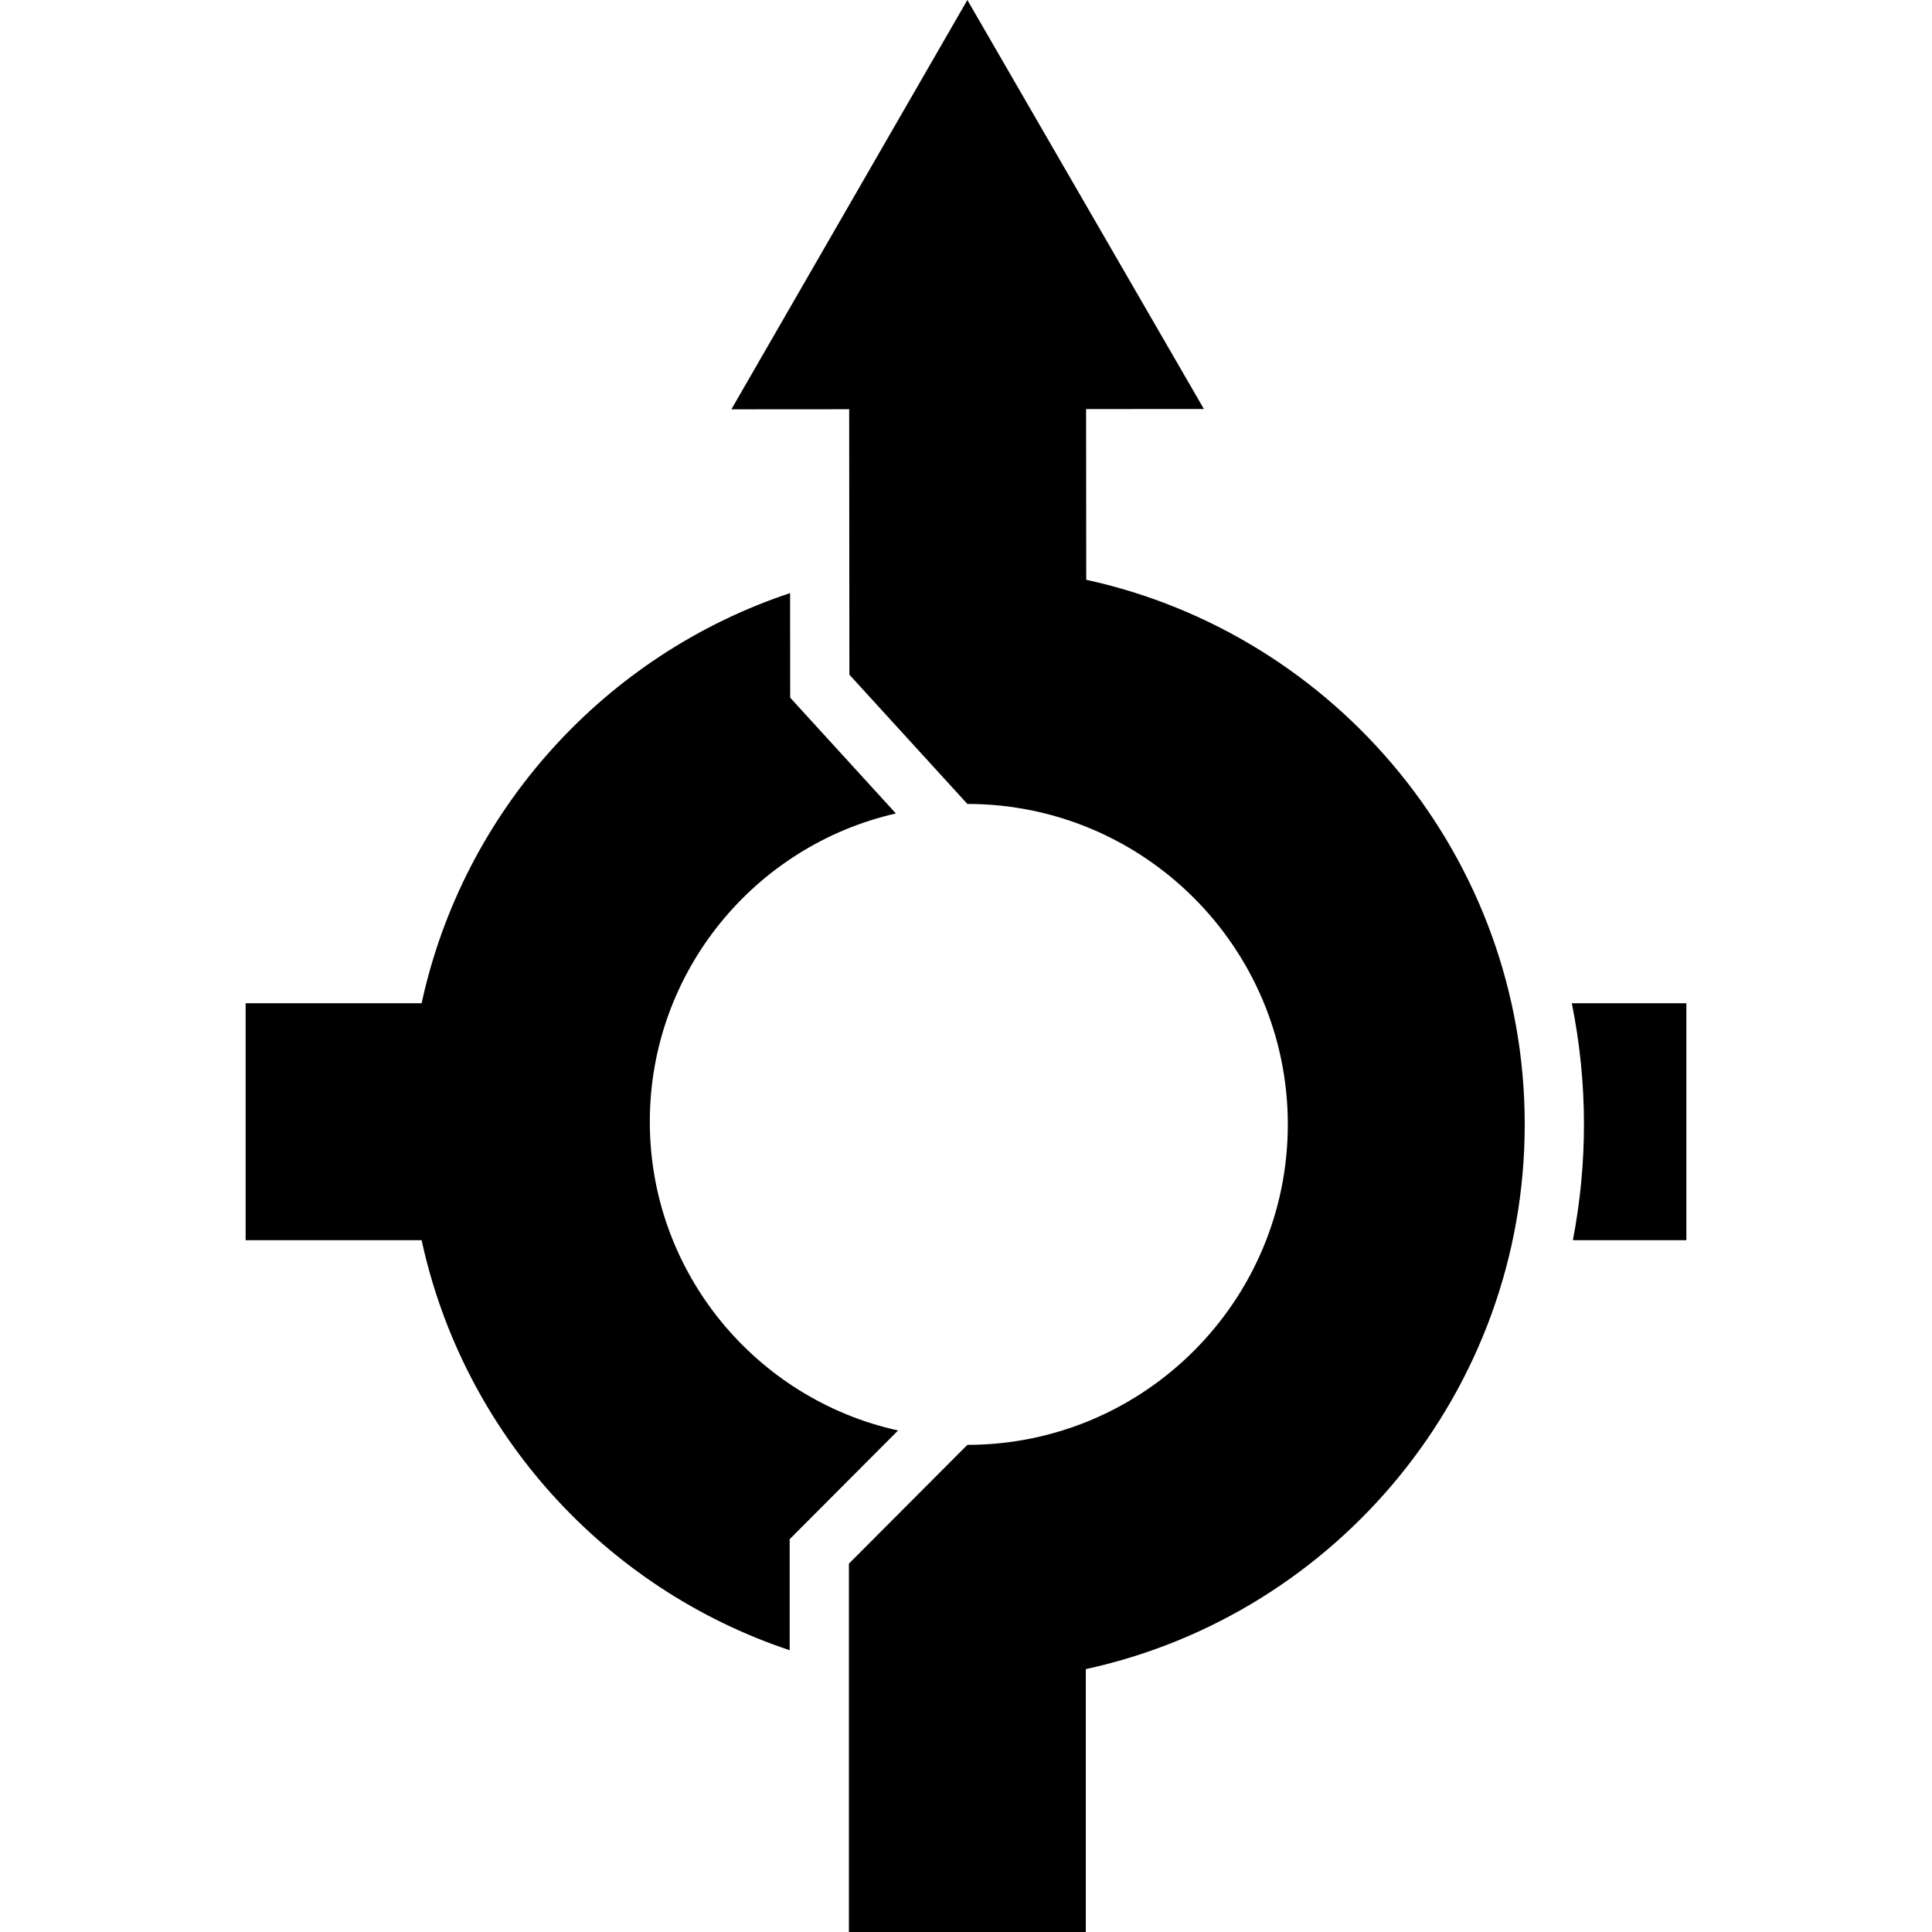 <?xml version="1.0" encoding="iso-8859-1"?>
<!-- Uploaded to: SVG Repo, www.svgrepo.com, Generator: SVG Repo Mixer Tools -->
<!DOCTYPE svg PUBLIC "-//W3C//DTD SVG 1.1//EN" "http://www.w3.org/Graphics/SVG/1.1/DTD/svg11.dtd">
<svg fill="#000000" version="1.1" id="Capa_1" xmlns="http://www.w3.org/2000/svg" xmlns:xlink="http://www.w3.org/1999/xlink" 
	 width="800px" height="800px" viewBox="0 0 489.297 489.297"
	 xml:space="preserve">
<g>
	<g>
		<path d="M275.099,146.836l-0.035-43.234l29.836-0.02L244.993,0l-59.766,103.664l29.836-0.021l0.053,67.225l29.877,32.736
			c44.752,0,81.16,36.408,81.16,81.16c0,44.752-36.408,81.16-81.16,81.16l-30,30.09v93.283h60v-66.58
			c63.477-13.789,111.16-70.406,111.16-137.953C386.153,217.255,338.522,160.666,275.099,146.836z"/>
		<path d="M398.079,254.086c2.027,10.057,3.074,20.332,3.074,30.678c0,9.881-0.957,19.698-2.807,29.322h28.74v-60H398.079z"/>
		<path d="M164.572,284.086c0-38.05,26.686-69.964,62.318-78.067l-26.77-29.331l-0.021-26.483
			c-46.818,15.57-82.734,55.002-93.321,103.882H62.21v60h44.569c10.579,48.843,46.447,88.253,93.214,103.849v-28.121l27.449-27.533
			C191.532,354.384,164.572,322.334,164.572,284.086z"/>
	</g>
</g>
</svg>